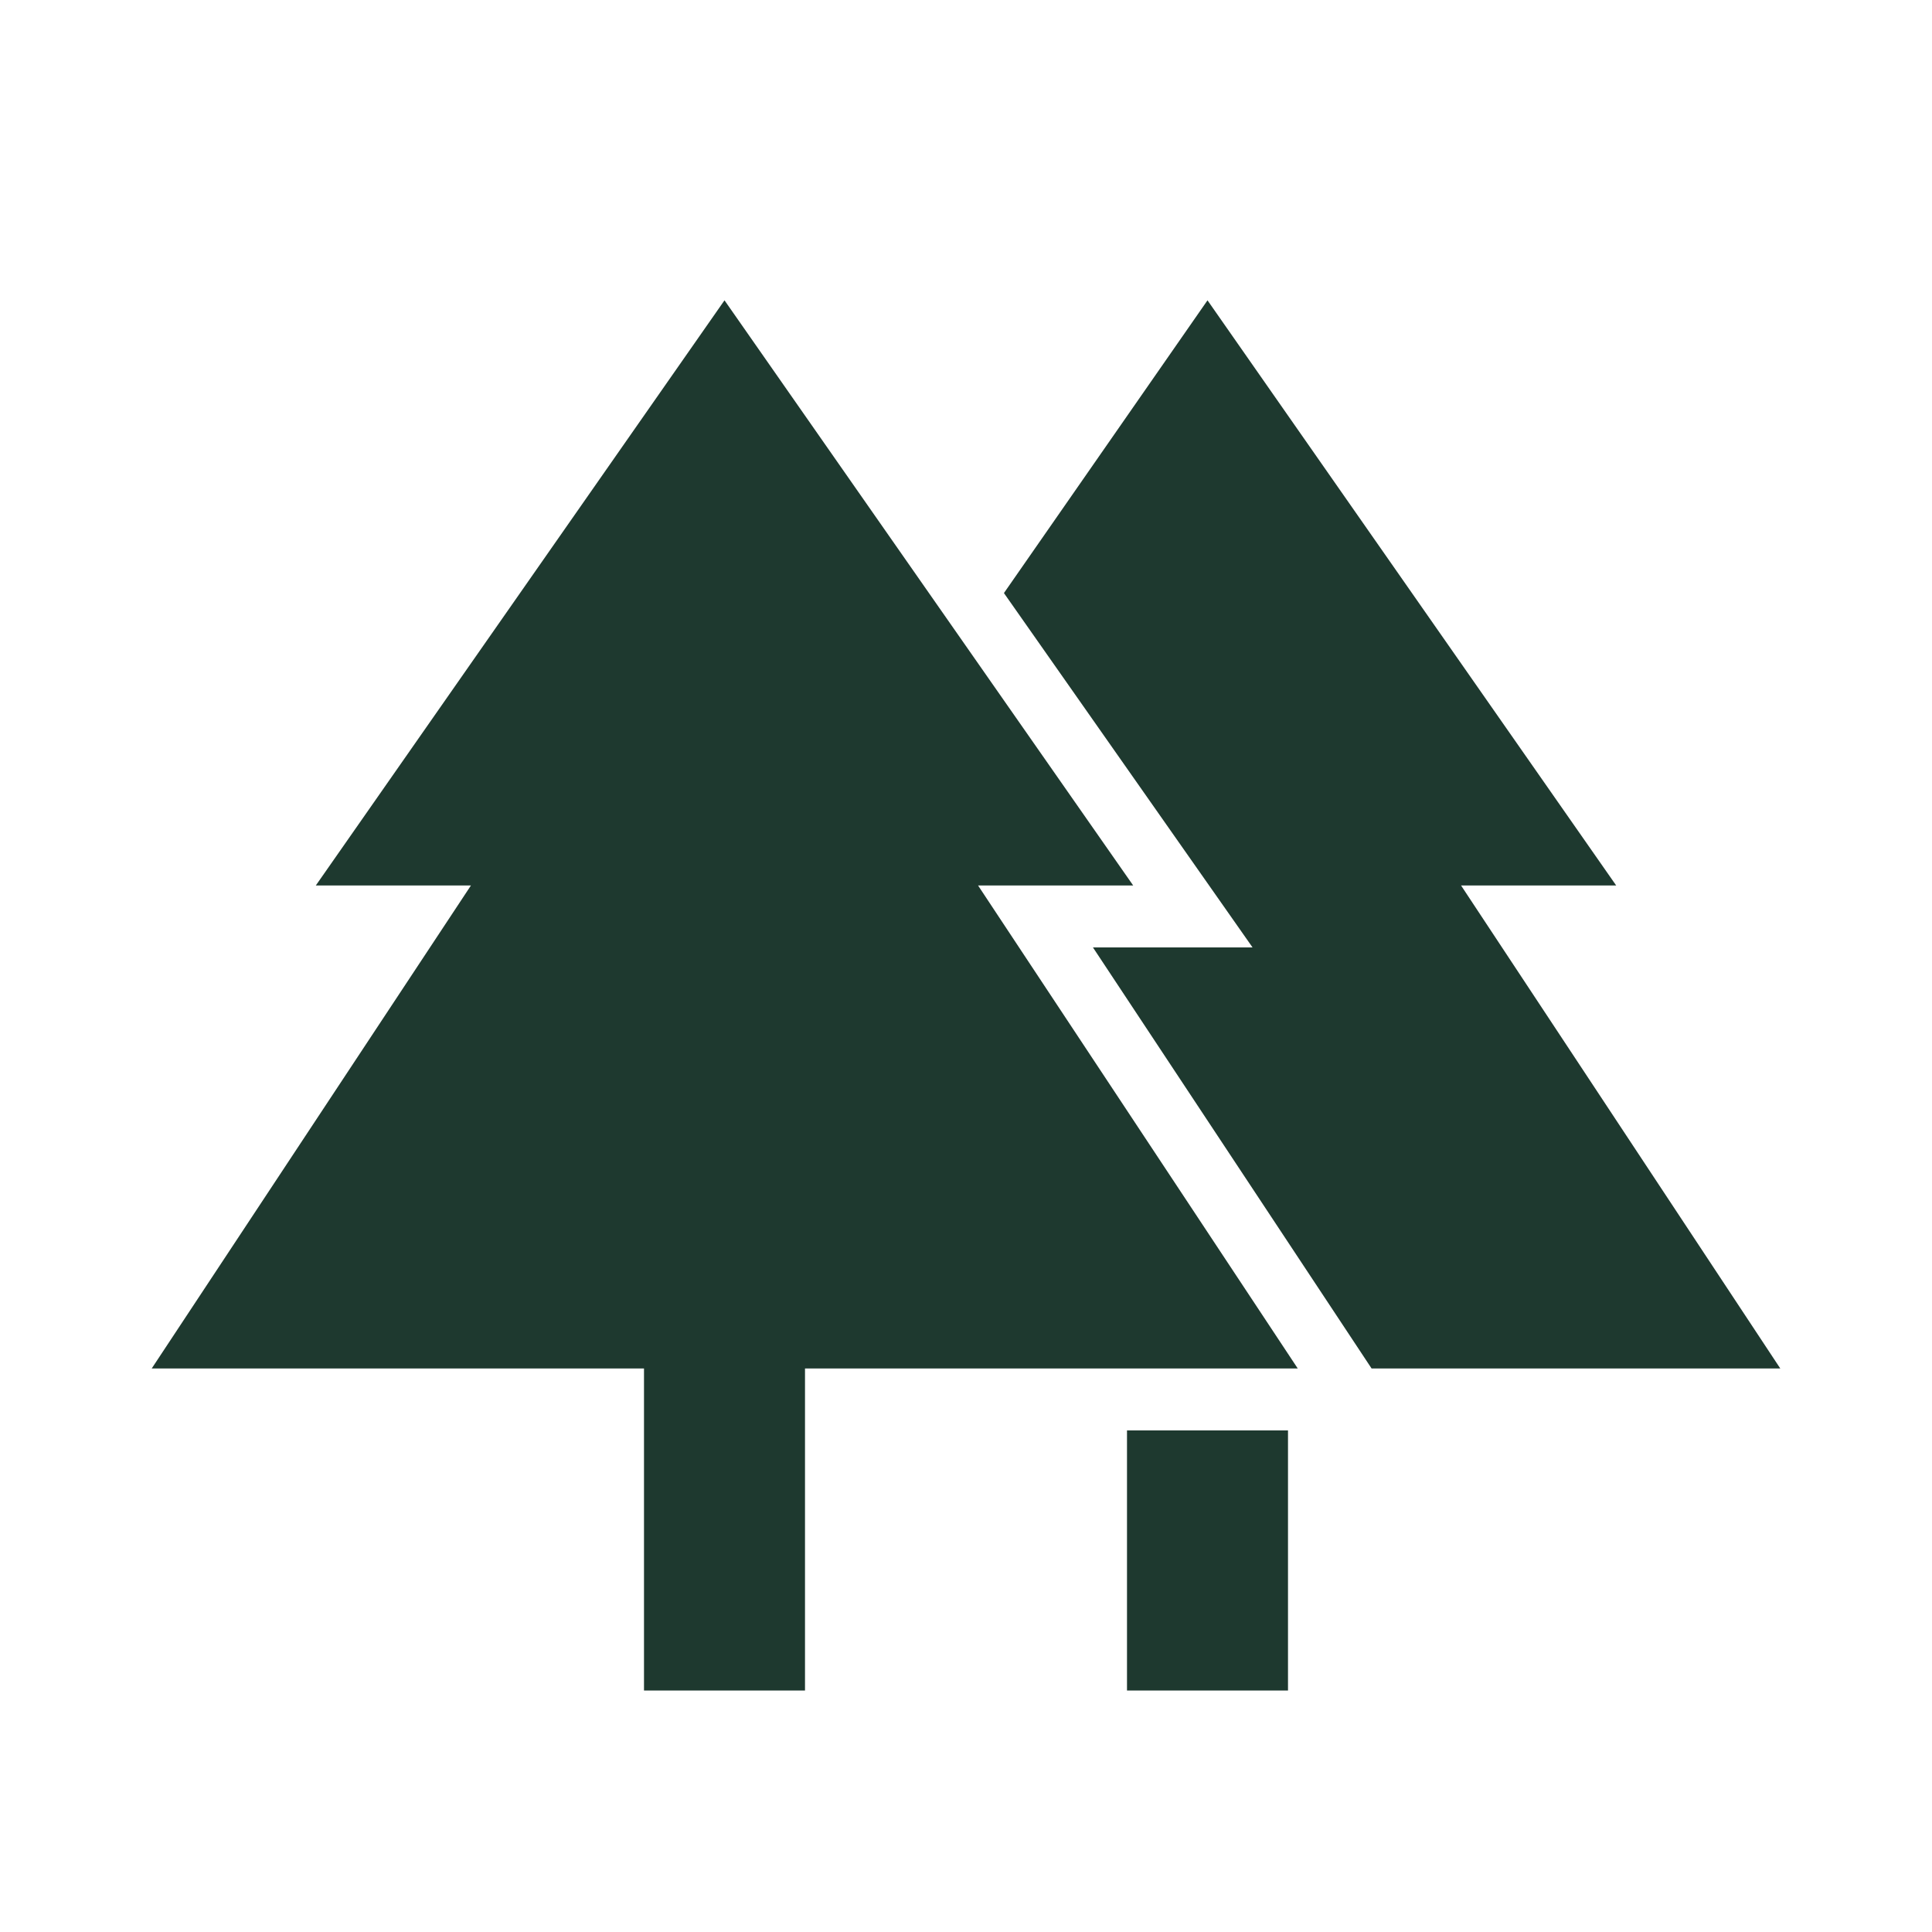 <svg xmlns="http://www.w3.org/2000/svg" height="24px" viewBox="0 -960 960 960" width="24px" fill="#1e392f"><path d="M560-120v-129.23h80V-120h-80Zm-240 0v-160H75.38L234-520h-77.08L360-810.77 563.08-520H486l158.85 240H400v160h-80Zm361.54-160L543.08-489.23h79.31L498.85-665.31 600-810.77 803.08-520H726l158.62 240H681.54Z"/></svg>